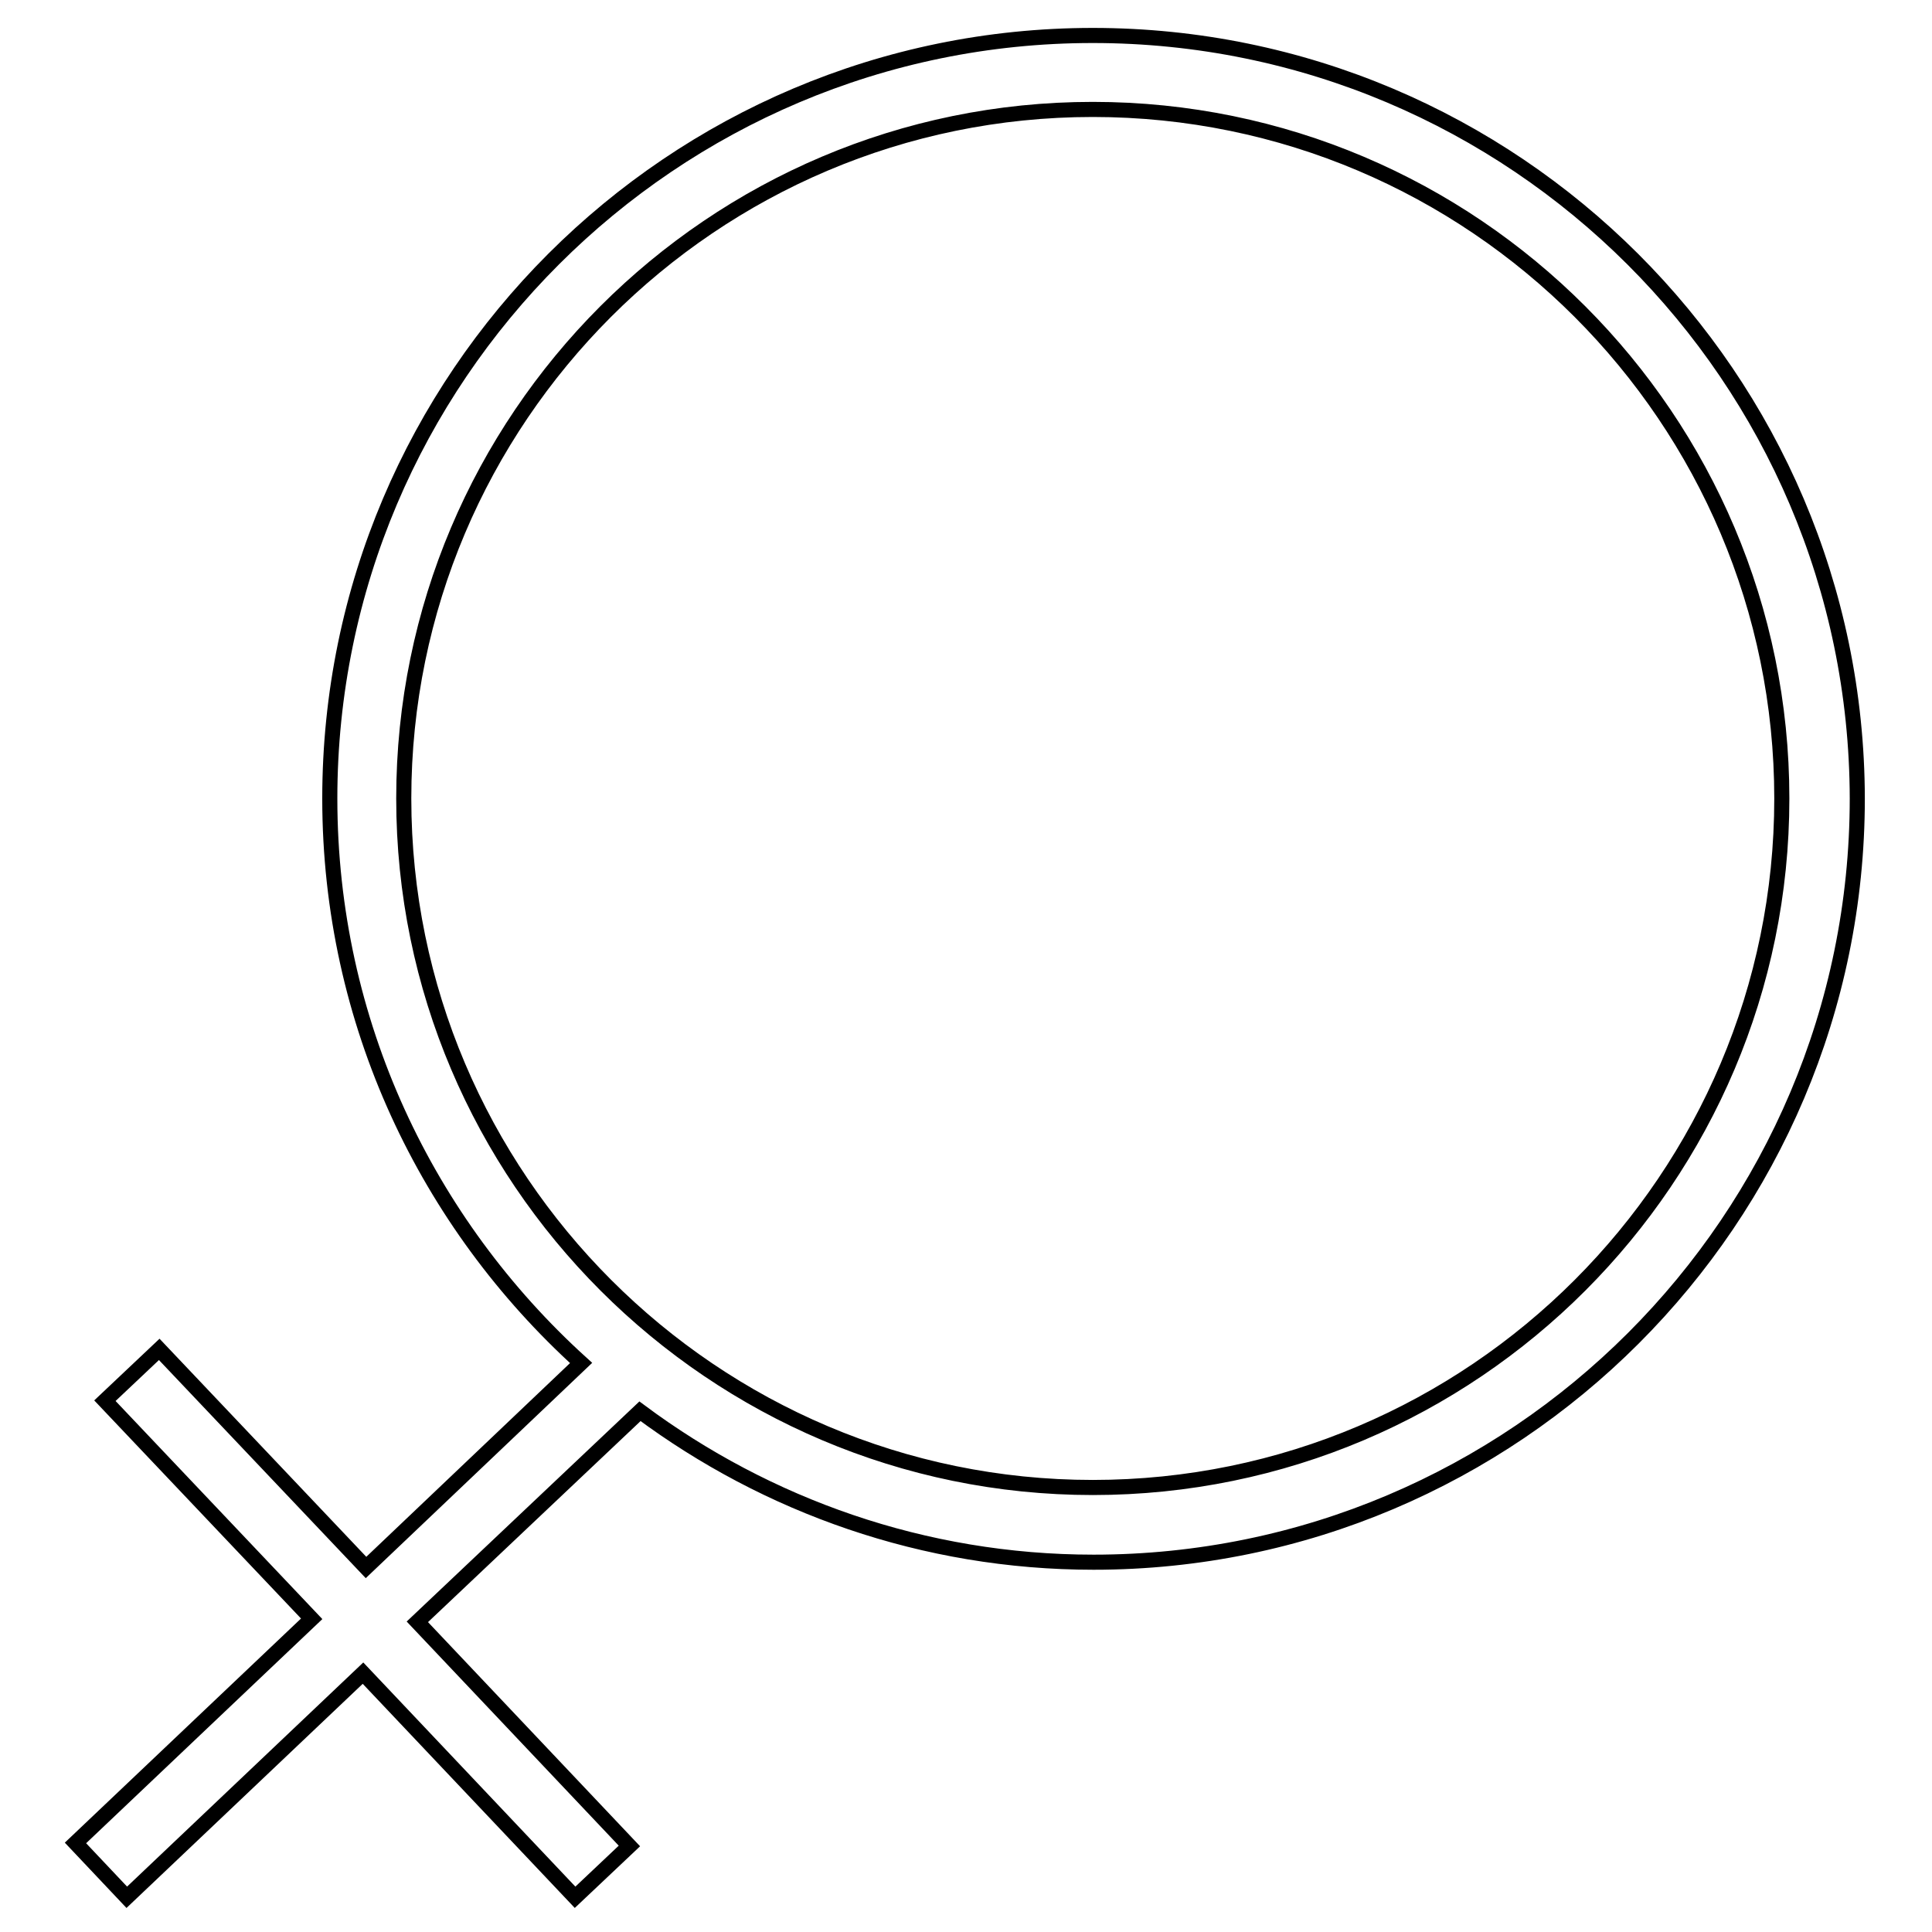 <?xml version="1.0" encoding="utf-8"?>
<!-- Svg Vector Icons : http://www.onlinewebfonts.com/icon -->
<!DOCTYPE svg PUBLIC "-//W3C//DTD SVG 1.1//EN" "http://www.w3.org/Graphics/SVG/1.1/DTD/svg11.dtd">
<svg version="1.1" xmlns="http://www.w3.org/2000/svg" xmlns:xlink="http://www.w3.org/1999/xlink" x="0px" y="0px" viewBox="0 0 256 256" enable-background="new 0 0 256 256" xml:space="preserve">
<g> <path stroke-width="2" fill-opacity="0" stroke="#000000"  d="M144.8,4.7C89.1,4.7,43.7,50,43.7,105.8c0,29.7,12.9,56.3,33.3,74.8l-28.5,27.1l-27.4-28.9l-7.2,6.8 l27.4,28.9L10,244.2l6.8,7.2l31.3-29.7l28.1,29.7l7.2-6.8l-28.1-29.7l29.5-27.9c16.8,12.5,37.6,20,60.1,20 c55.8,0,101.2-45.4,101.2-101.2C246,50,200.6,4.7,144.8,4.7z M144.8,197.1c-50.3,0-91.3-41-91.3-91.3c0-50.3,40.9-91.3,91.3-91.3 s91.3,41,91.3,91.3S195.2,197.1,144.8,197.1z"/></g>
</svg>